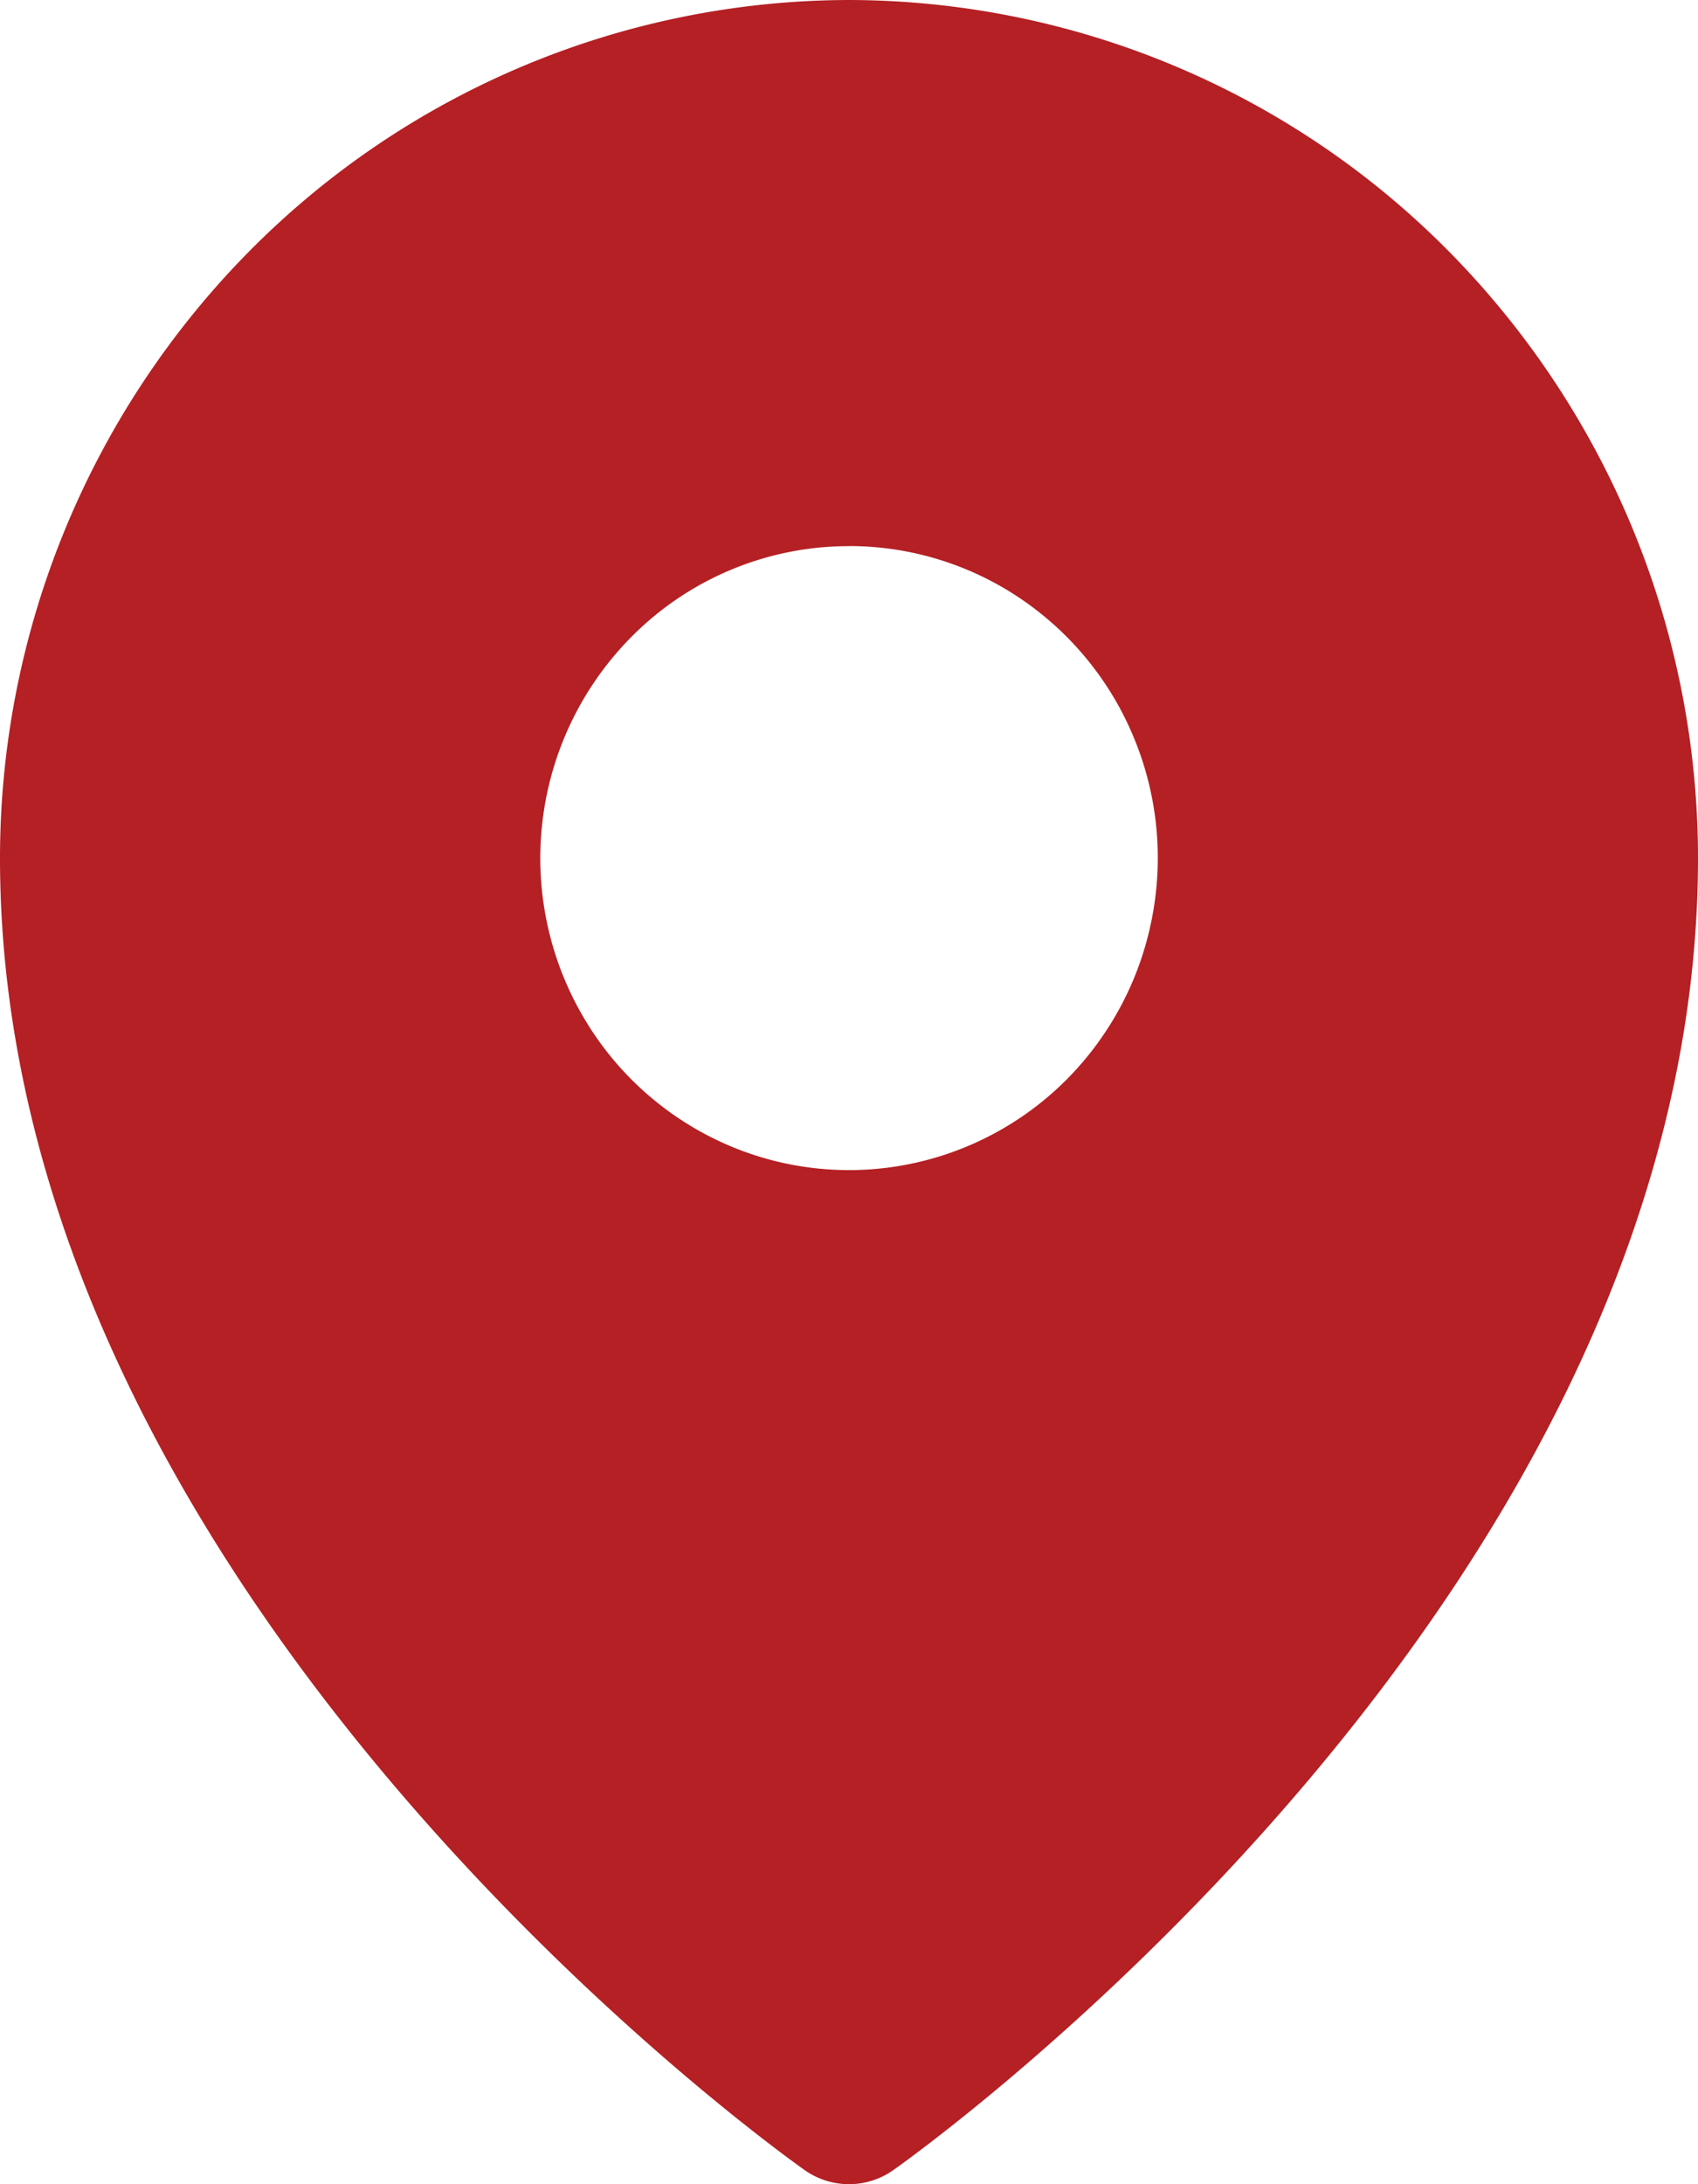 <svg width="21" height="27" fill="none" xmlns="http://www.w3.org/2000/svg"><path d="M10.5 0a10.459 10.459 0 00-7.421 3.11A10.675 10.675 0 000 10.607c0 9.076 9.545 15.932 9.952 16.219a.95.95 0 001.096 0C11.454 26.539 21 19.683 21 10.607a10.675 10.675 0 00-3.079-7.497A10.459 10.459 0 0010.5 0zm0 6.75a3.79 3.79 0 012.122.65 3.848 3.848 0 011.406 1.731c.29.705.365 1.48.217 2.229a3.87 3.87 0 01-1.044 1.975 3.807 3.807 0 01-1.955 1.055 3.781 3.781 0 01-2.206-.219 3.827 3.827 0 01-1.714-1.42 3.885 3.885 0 01.475-4.87 3.785 3.785 0 012.7-1.13z" fill="#B42024"/></svg>